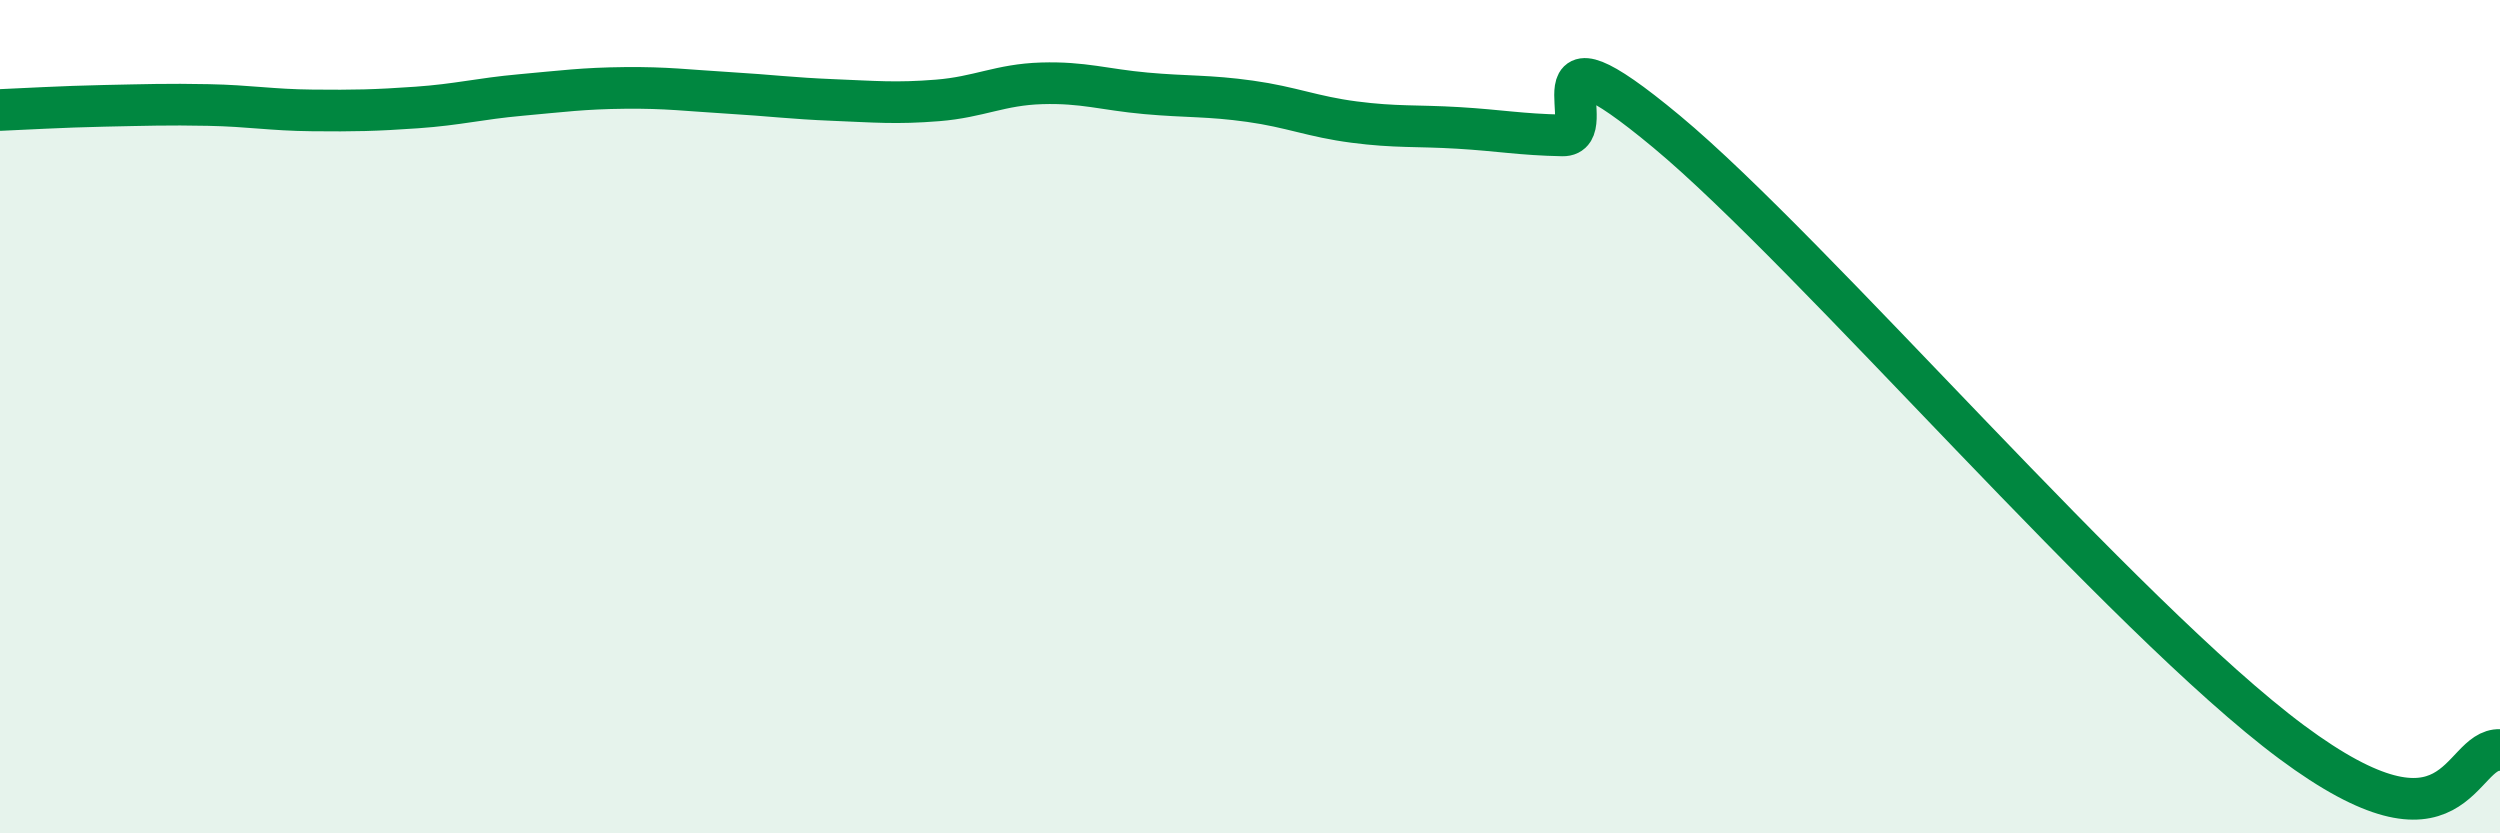 
    <svg width="60" height="20" viewBox="0 0 60 20" xmlns="http://www.w3.org/2000/svg">
      <path
        d="M 0,2.64 C 0.5,2.62 1.5,2.56 2.5,2.54 C 3.5,2.52 4,2.5 5,2.52 C 6,2.54 6.5,2.64 7.5,2.65 C 8.5,2.66 9,2.65 10,2.58 C 11,2.51 11.5,2.37 12.5,2.28 C 13.5,2.19 14,2.12 15,2.11 C 16,2.1 16.5,2.17 17.5,2.23 C 18.5,2.29 19,2.36 20,2.4 C 21,2.44 21.5,2.49 22.5,2.41 C 23.5,2.33 24,2.03 25,2 C 26,1.97 26.5,2.15 27.5,2.24 C 28.5,2.33 29,2.29 30,2.43 C 31,2.57 31.5,2.8 32.5,2.93 C 33.5,3.06 34,3.01 35,3.07 C 36,3.13 36.5,3.23 37.5,3.25 C 38.5,3.27 36.5,0.25 40,3.16 C 43.5,6.07 51,14.84 55,17.81 C 59,20.78 59,17.96 60,18L60 20L0 20Z"
        fill="#008740"
        opacity="0.1"
        stroke-linecap="round"
        stroke-linejoin="round"
      />
      <path
        d="M 0,2.64 C 0.5,2.62 1.5,2.56 2.5,2.54 C 3.5,2.52 4,2.5 5,2.52 C 6,2.54 6.5,2.64 7.5,2.65 C 8.5,2.66 9,2.65 10,2.58 C 11,2.51 11.5,2.37 12.5,2.28 C 13.5,2.19 14,2.12 15,2.11 C 16,2.1 16.5,2.17 17.5,2.23 C 18.5,2.29 19,2.36 20,2.4 C 21,2.44 21.5,2.49 22.5,2.41 C 23.5,2.33 24,2.03 25,2 C 26,1.97 26.5,2.15 27.5,2.24 C 28.5,2.33 29,2.29 30,2.43 C 31,2.57 31.5,2.8 32.5,2.93 C 33.5,3.06 34,3.01 35,3.07 C 36,3.13 36.5,3.23 37.5,3.25 C 38.5,3.27 36.5,0.25 40,3.16 C 43.5,6.07 51,14.84 55,17.81 C 59,20.78 59,17.96 60,18"
        stroke="#008740"
        stroke-width="1"
        fill="none"
        stroke-linecap="round"
        stroke-linejoin="round"
      />
    </svg>
  